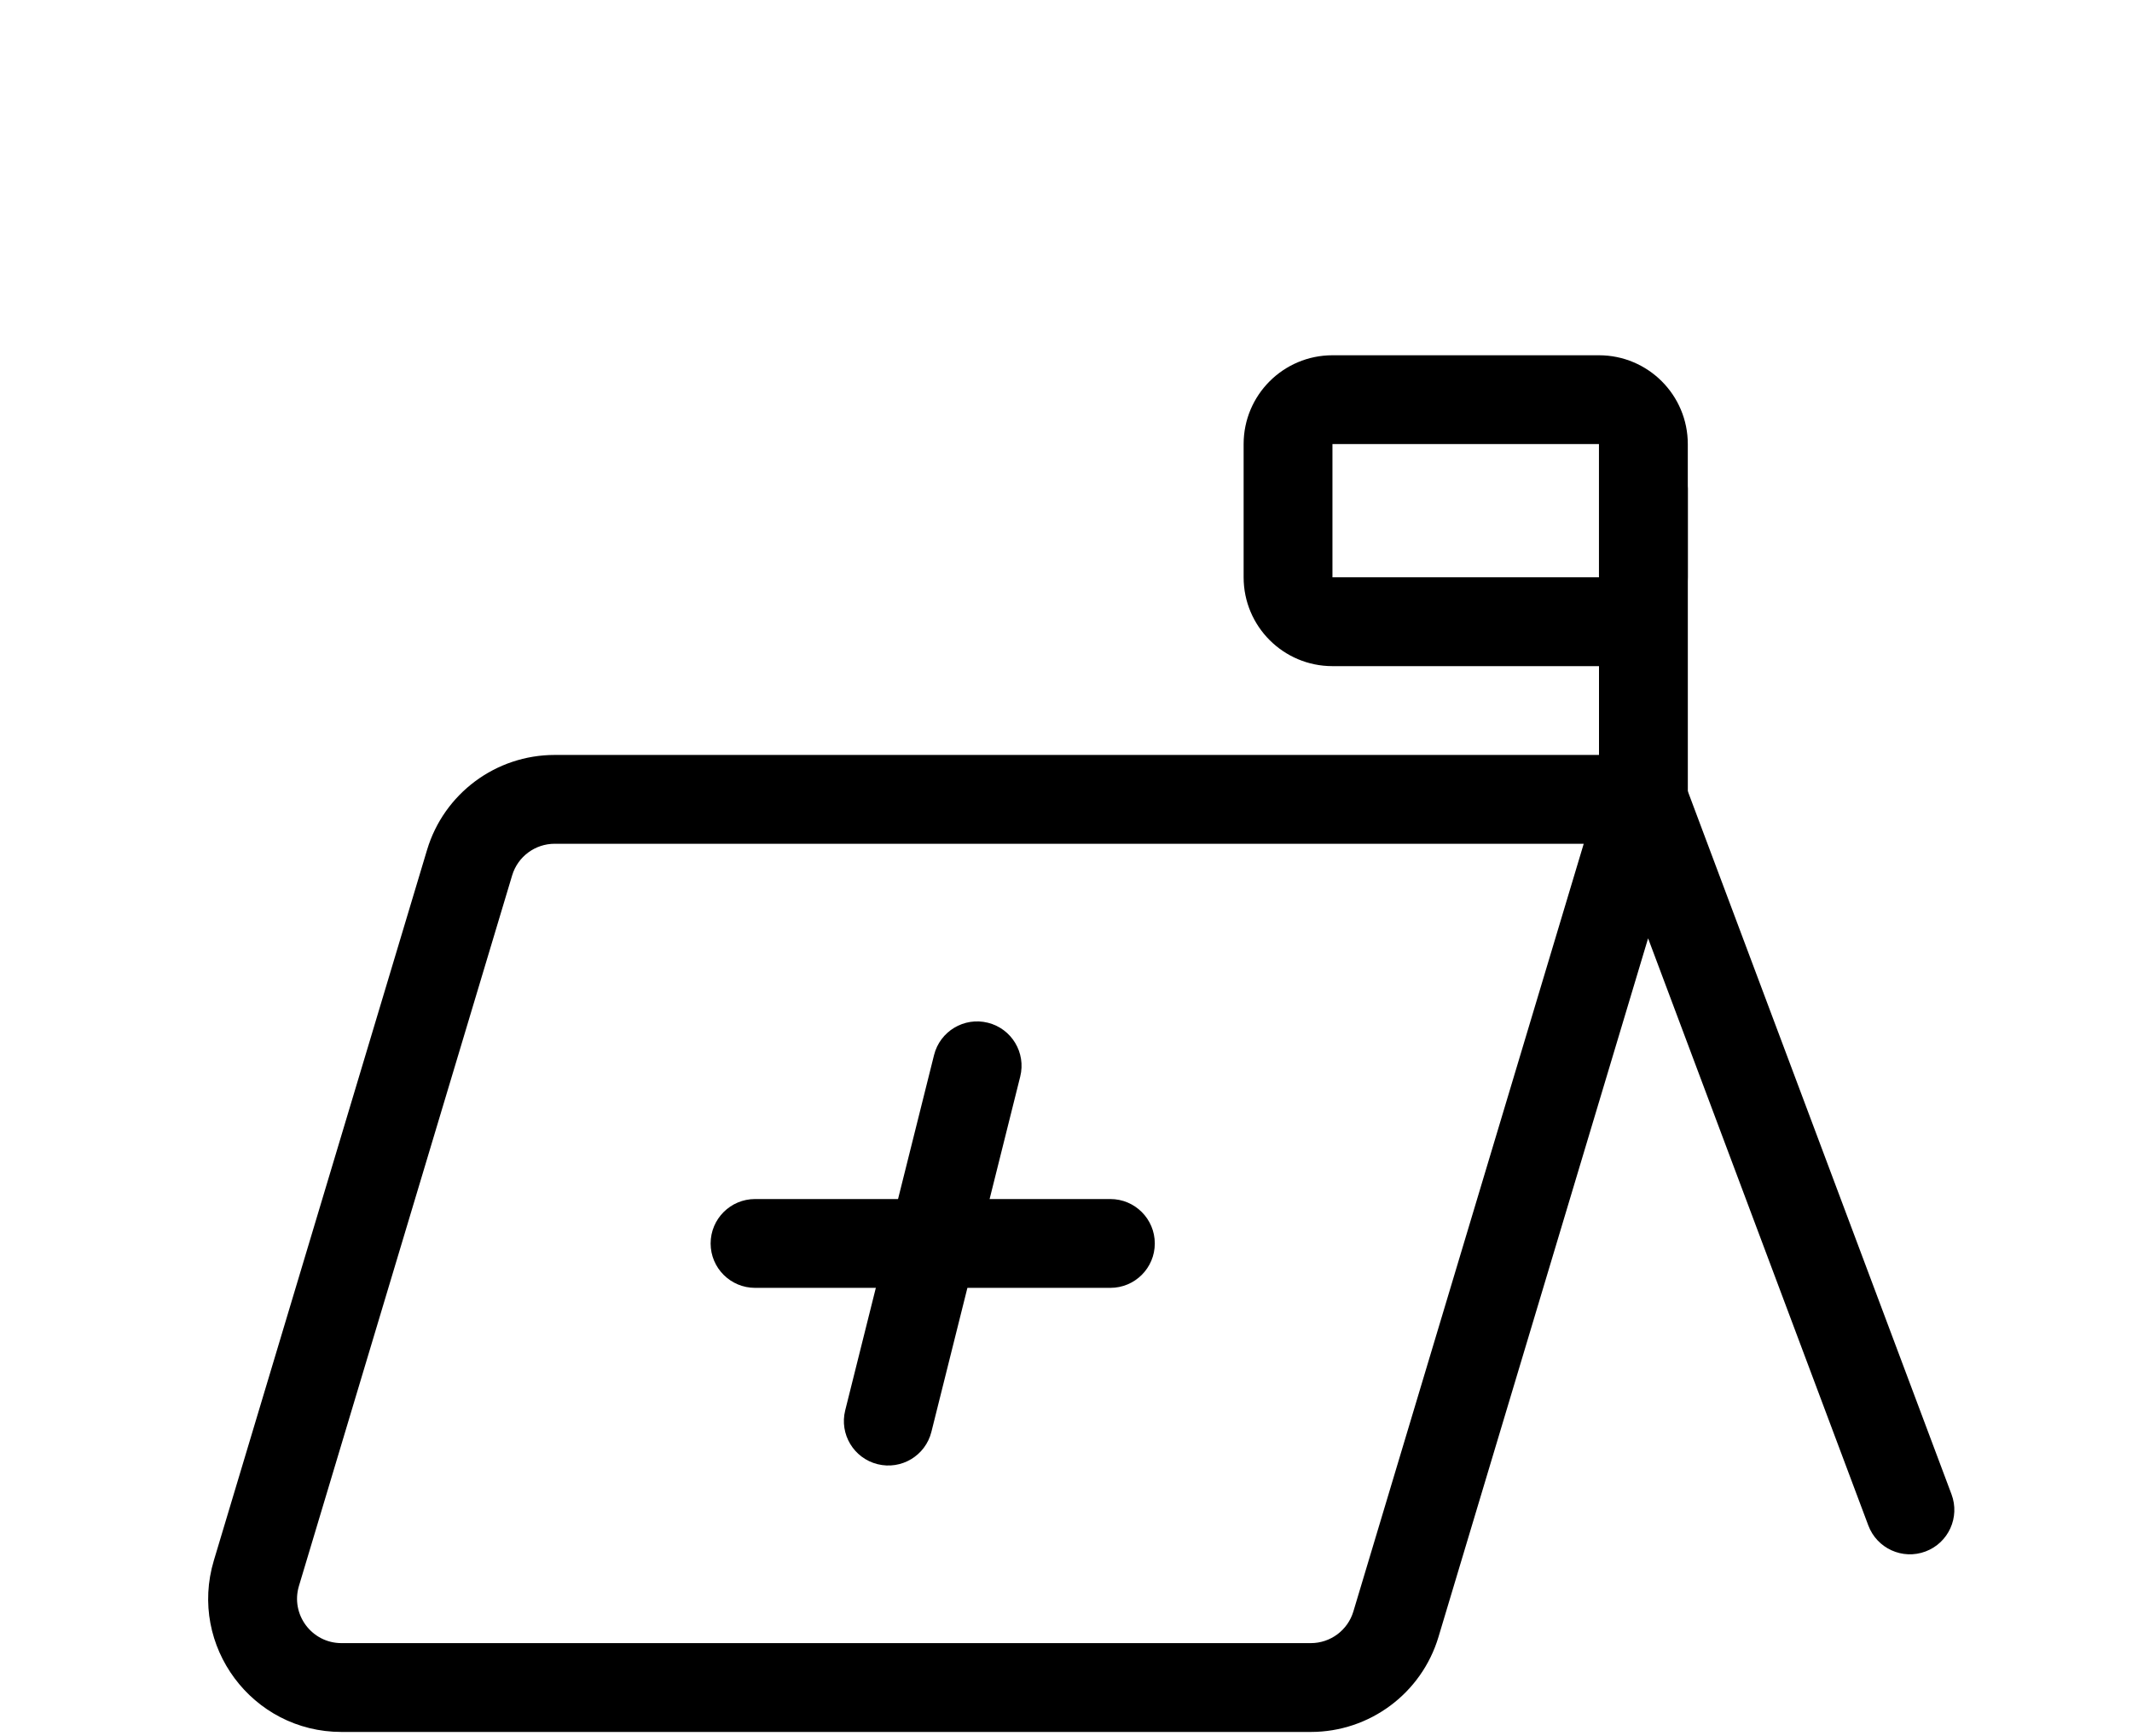 <?xml version="1.0" encoding="UTF-8"?>
<svg xmlns="http://www.w3.org/2000/svg" width="140" height="114" viewBox="0 0 140 114" fill="none">
  <g id="emergency-post-svgrepo-com 1">
    <path id="Vector" fill-rule="evenodd" clip-rule="evenodd" d="M28.043 55.819C29.153 52.118 32.559 49.583 36.424 49.583H109.938L128.148 98.142C128.714 99.65 127.949 101.332 126.441 101.897C124.933 102.463 123.252 101.699 122.686 100.19L108.224 61.626L94.458 107.514C93.347 111.215 89.941 113.75 86.077 113.75H22.424C16.562 113.75 12.358 108.1 14.043 102.486L28.043 55.819ZM103.997 55.416H36.424C35.136 55.416 34 56.261 33.63 57.495L19.63 104.162C19.069 106.033 20.47 107.916 22.424 107.916H86.077C87.365 107.916 88.5 107.071 88.87 105.838L103.997 55.416Z" fill="black"></path>
    <path id="Vector_2" fill-rule="evenodd" clip-rule="evenodd" d="M46.664 81.667C46.664 80.056 47.97 78.75 49.581 78.75H72.914C74.525 78.75 75.831 80.056 75.831 81.667C75.831 83.278 74.525 84.583 72.914 84.583H49.581C47.97 84.583 46.664 83.278 46.664 81.667Z" fill="black"></path>
    <path id="Vector_3" fill-rule="evenodd" clip-rule="evenodd" d="M57.624 96.163C56.061 95.772 55.111 94.189 55.502 92.626L61.335 69.293C61.726 67.73 63.309 66.78 64.872 67.171C66.435 67.561 67.385 69.145 66.994 70.708L61.161 94.041C60.77 95.604 59.187 96.554 57.624 96.163Z" fill="black"></path>
    <path id="Vector_4" fill-rule="evenodd" clip-rule="evenodd" d="M107.917 55.417C106.306 55.417 105 54.111 105 52.5V32.084C105 30.473 106.306 29.167 107.917 29.167C109.528 29.167 110.833 30.473 110.833 32.084V52.5C110.833 54.111 109.528 55.417 107.917 55.417Z" fill="black"></path>
    <path id="Vector_5" fill-rule="evenodd" clip-rule="evenodd" d="M104.997 29.166H87.497V37.916H104.997V29.166ZM87.497 23.333C84.276 23.333 81.664 25.945 81.664 29.166V37.916C81.664 41.138 84.276 43.75 87.497 43.75H104.997C108.219 43.75 110.831 41.138 110.831 37.916V29.166C110.831 25.945 108.219 23.333 104.997 23.333H87.497Z" fill="black"></path>
  </g>
</svg>
